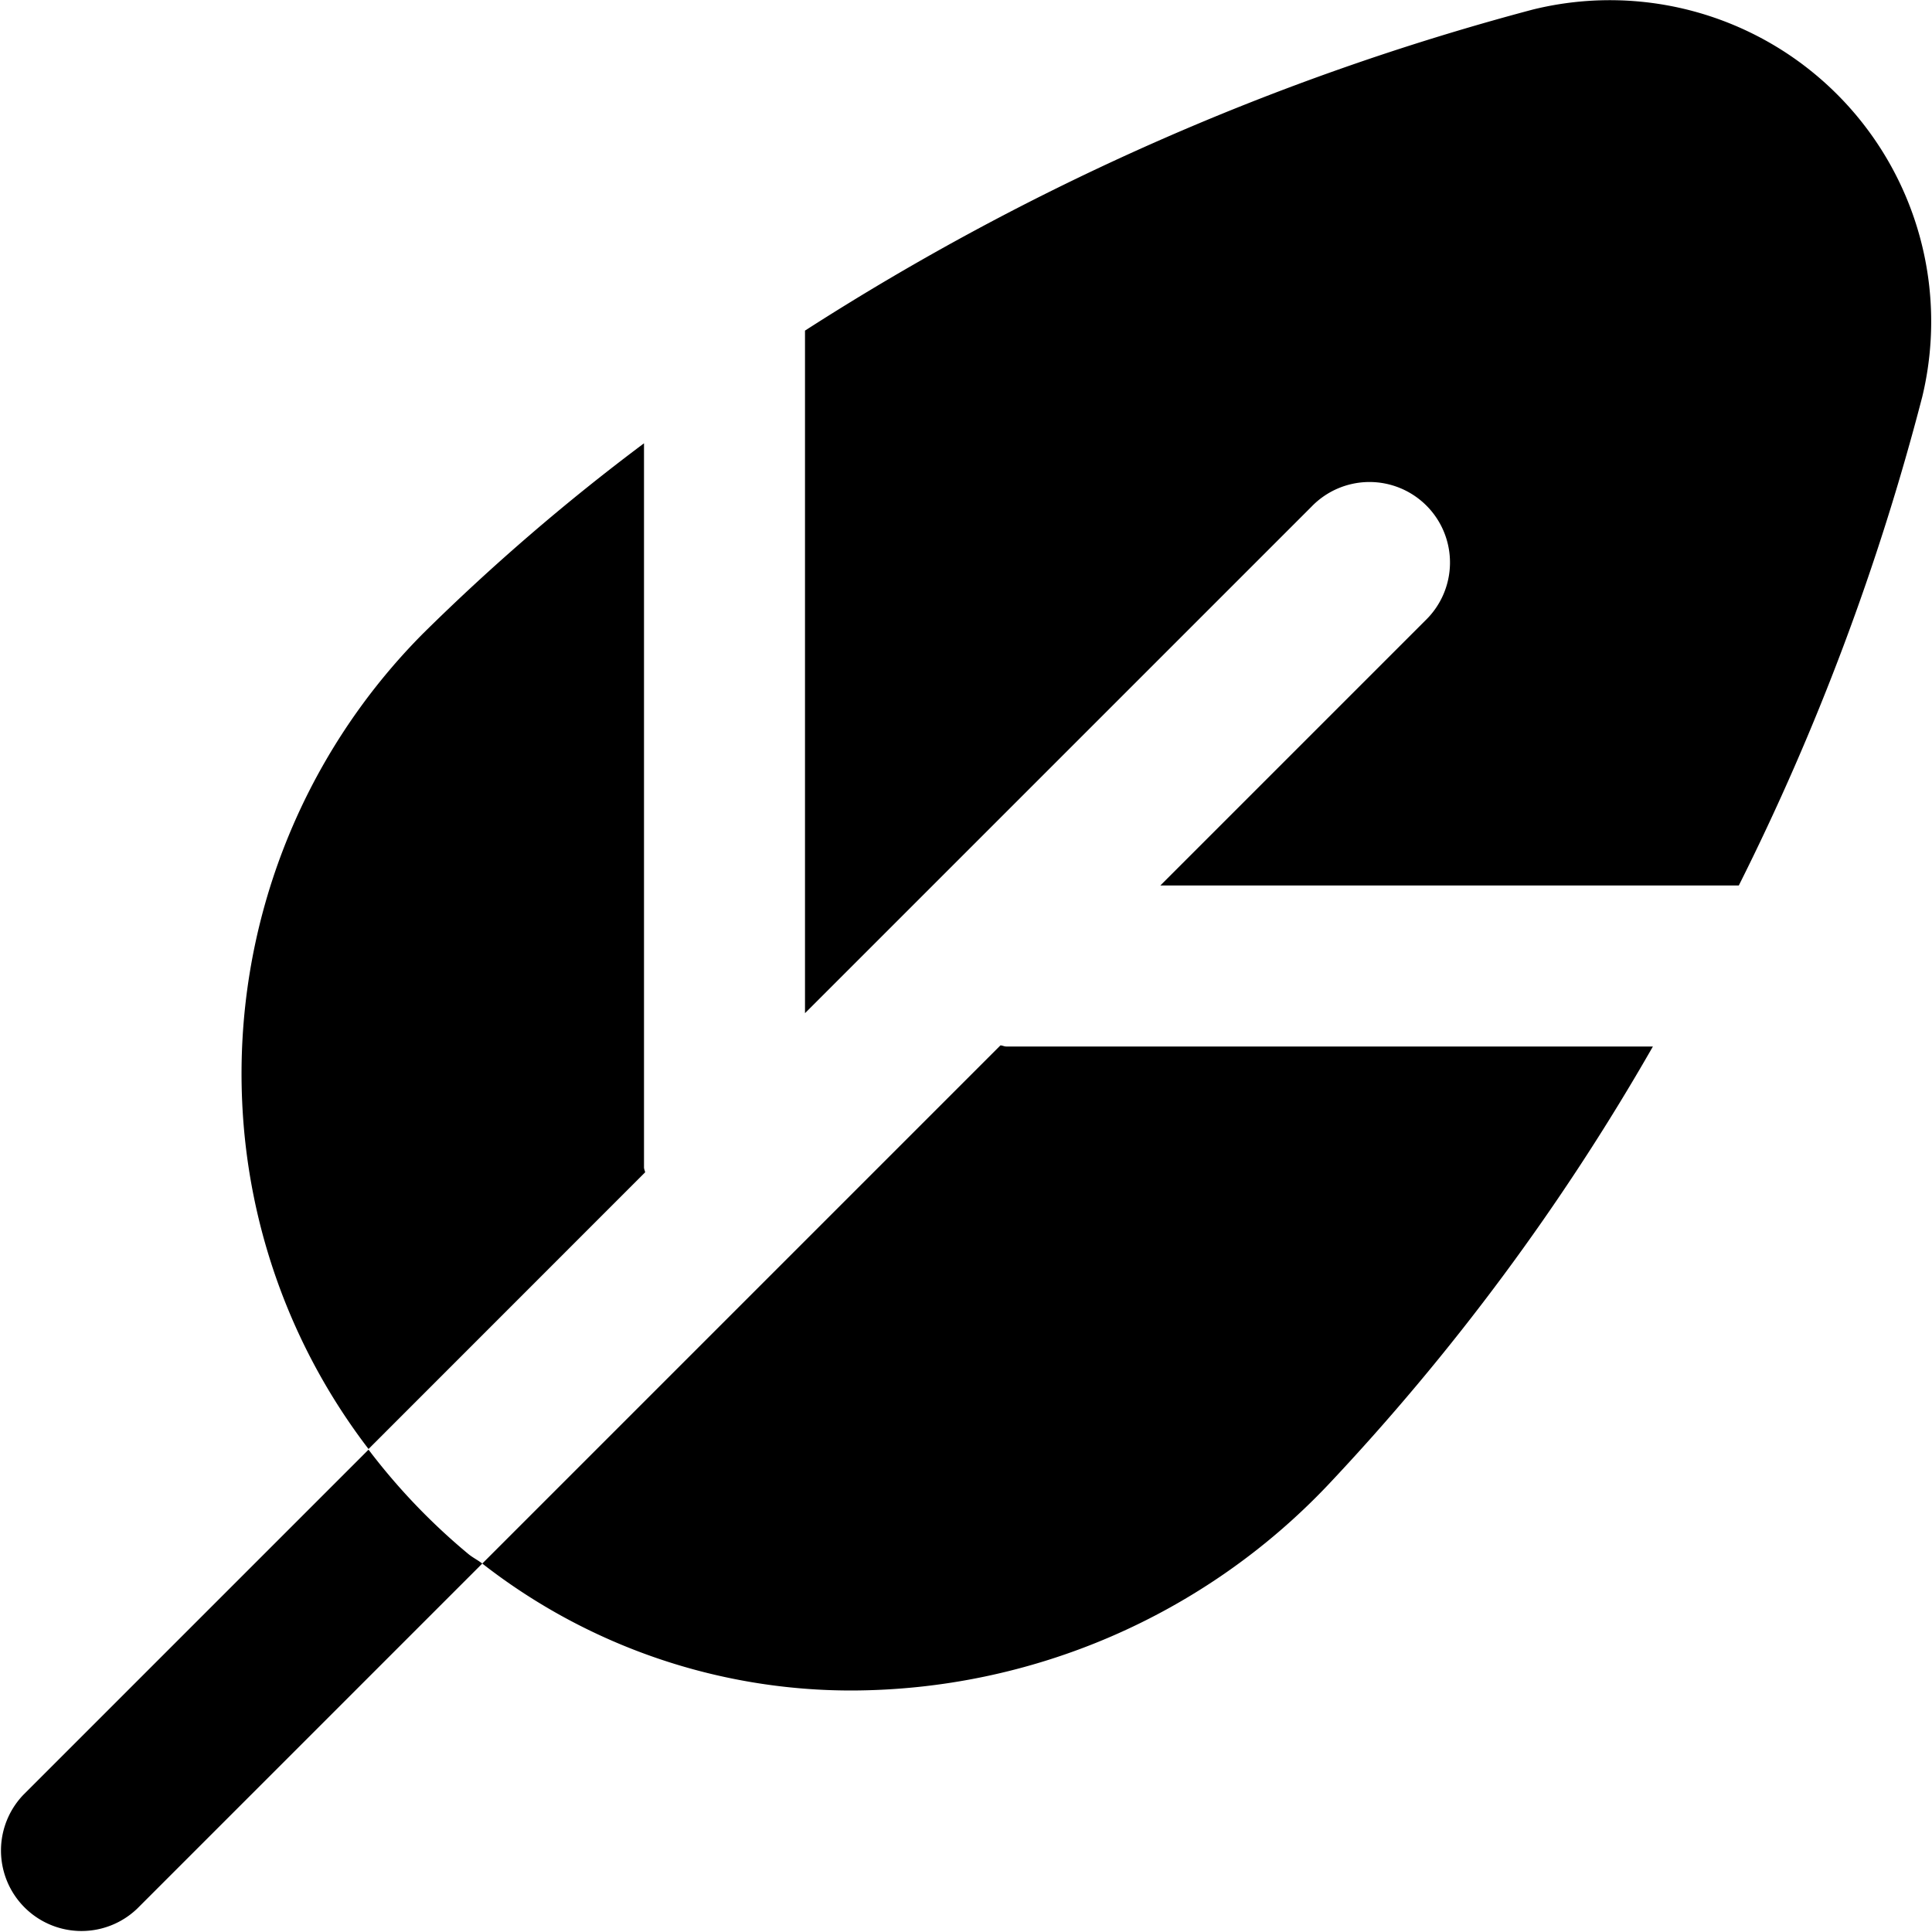 <svg id="Layer_1" height="512" viewBox="0 0 24 24" width="512" xmlns="http://www.w3.org/2000/svg" data-name="Layer 1"><path d="m5.82 19.306c.054.044.116.074.171.117l-4.284 4.284a1 1 0 0 1 -1.414-1.414l4.285-4.285a7.841 7.841 0 0 0 1.242 1.298zm4.18-6.72 6.293-6.293a1 1 0 1 1 1.414 1.414l-3.293 3.293h7.186a30.726 30.726 0 0 0 2.28-6.075 3.992 3.992 0 0 0 -4.84-4.806 31.838 31.838 0 0 0 -9.04 3.988zm2.5.414c-.025 0-.047-.013-.072-.014l-6.437 6.437a7.446 7.446 0 0 0 4.598 1.577 8.184 8.184 0 0 0 5.9-2.545 28.716 28.716 0 0 0 4.044-5.455zm-4.5 1.5v-8.993a26.454 26.454 0 0 0 -2.744 2.362 7.757 7.757 0 0 0 -2.247 5.831 7.646 7.646 0 0 0 1.569 4.3l3.436-3.437c-.001-.016-.014-.038-.014-.063z"/></svg>